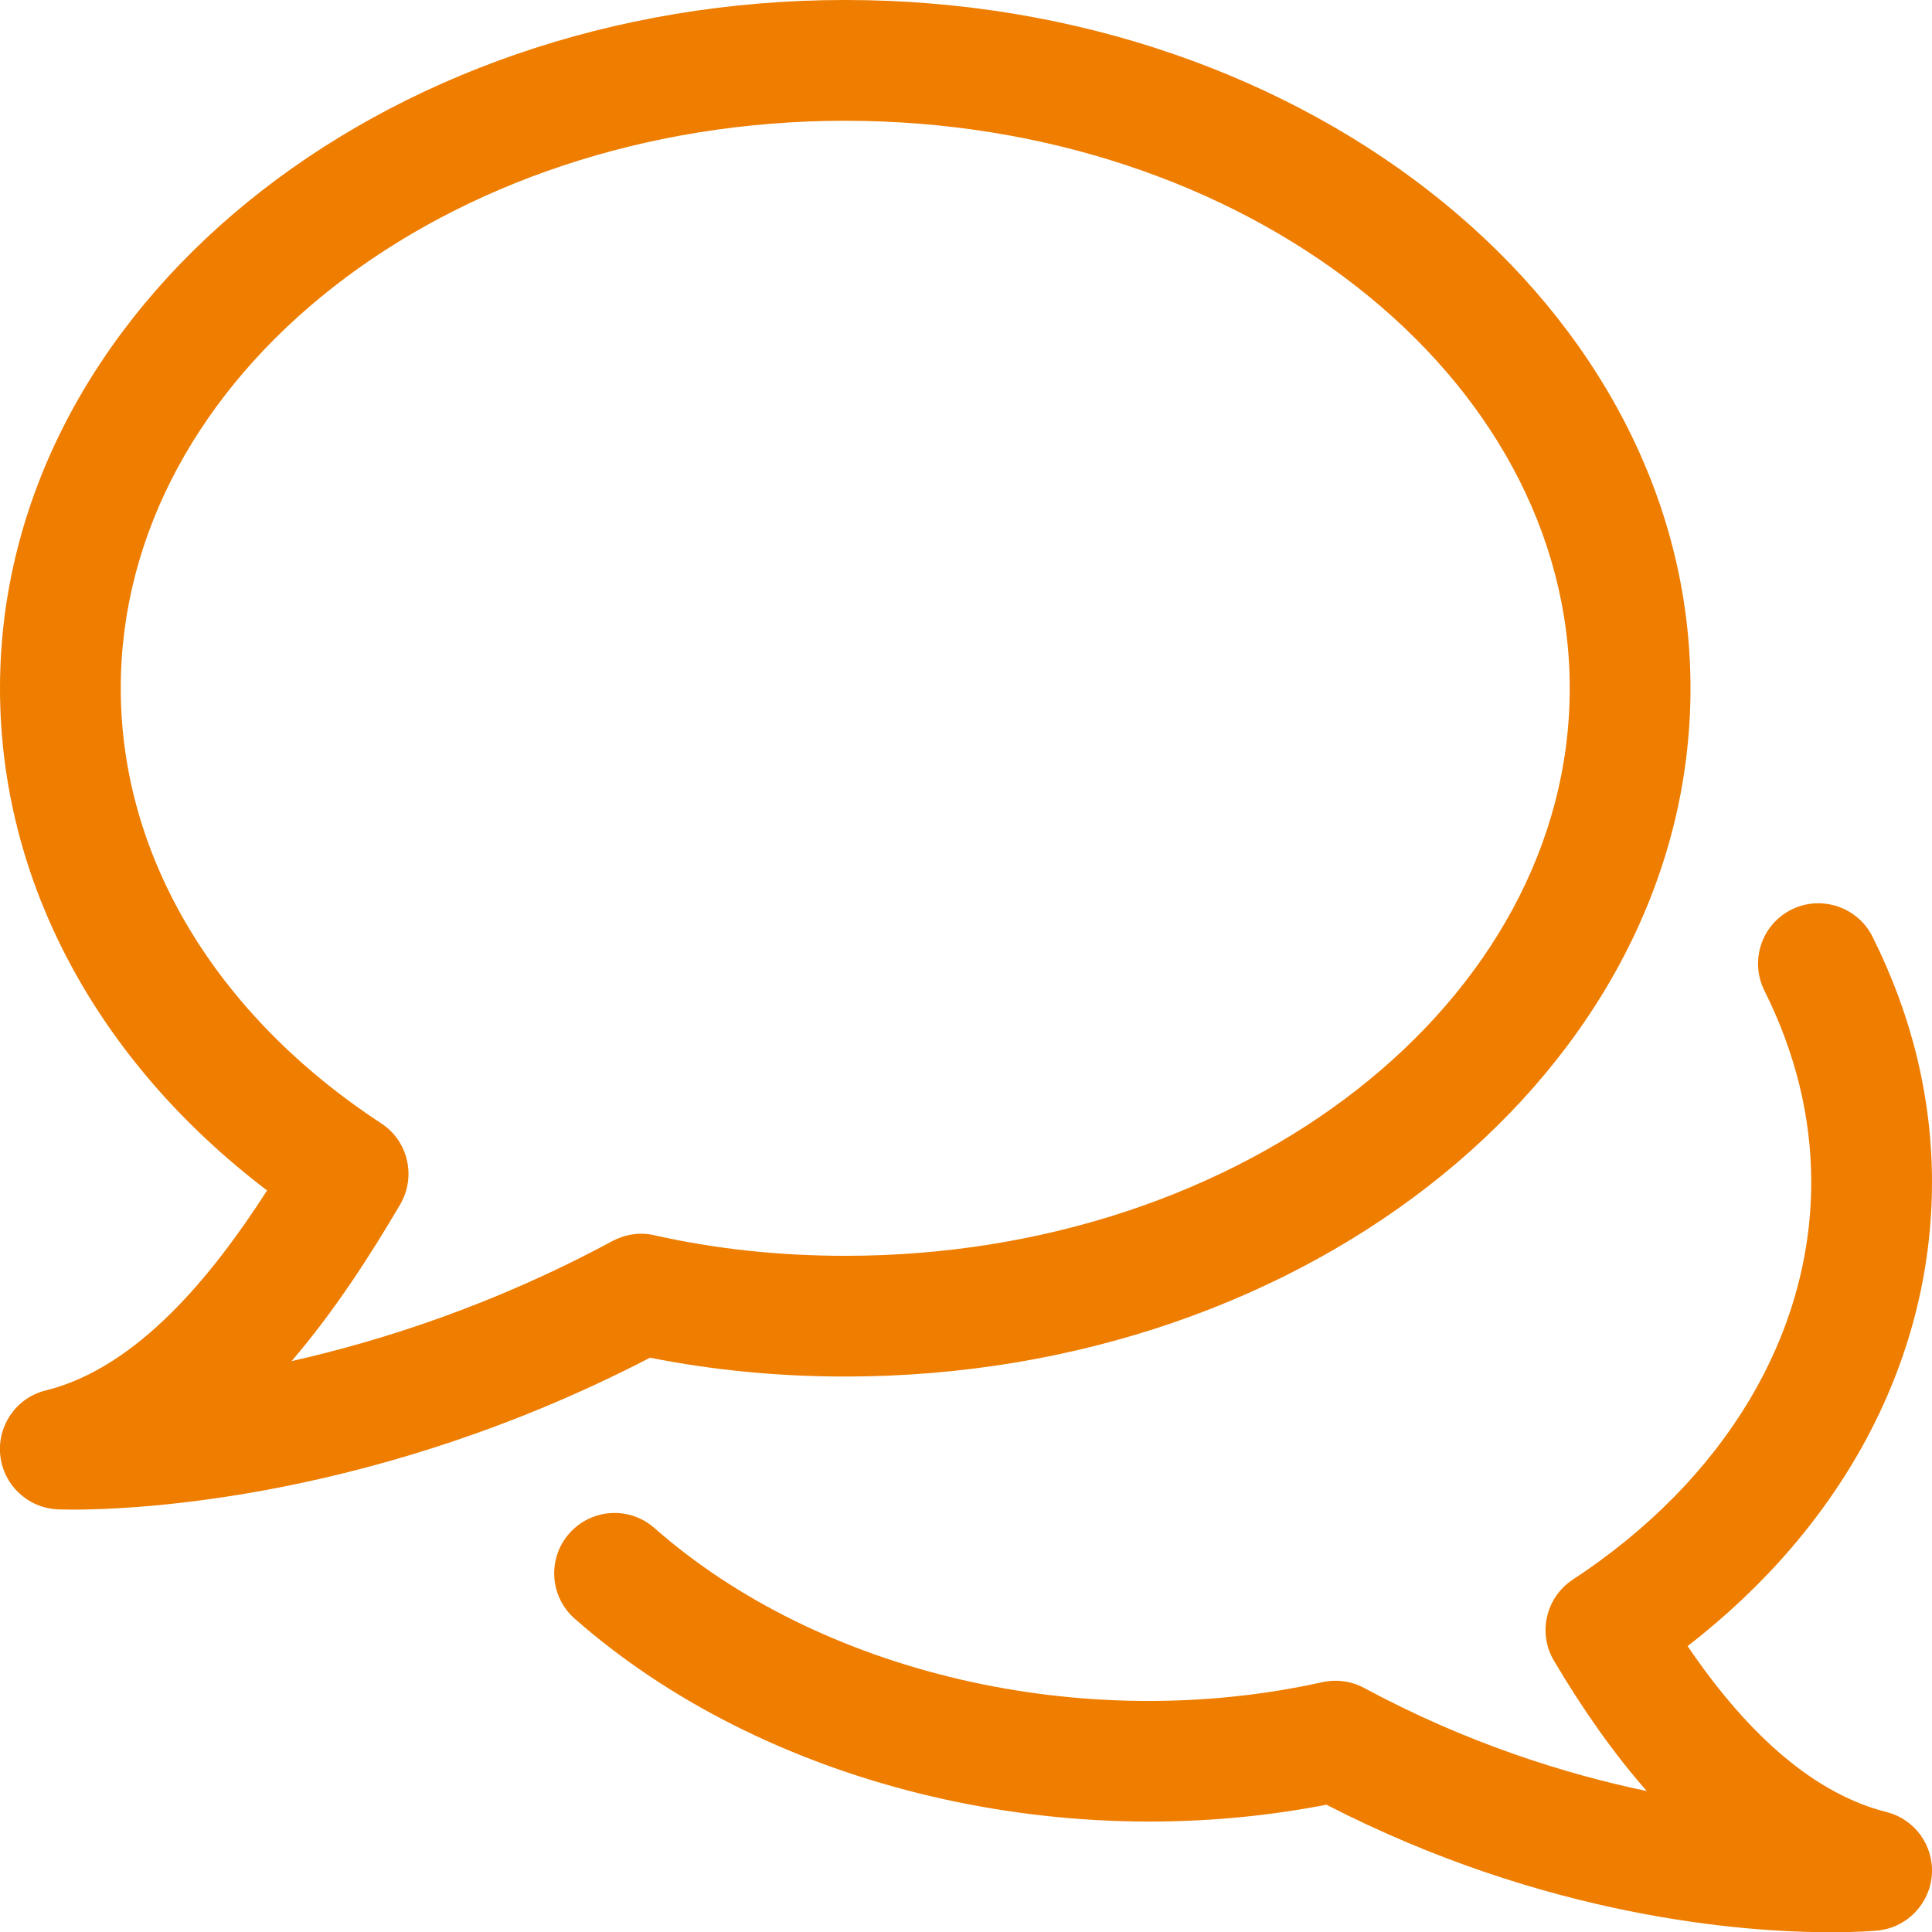 <?xml version="1.0" encoding="UTF-8"?>
<svg width="512pt" height="512pt" version="1.1" viewBox="0 0 512 512" xmlns="http://www.w3.org/2000/svg">
 <g fill="#ee7d00">
  <path d="m19.359 400.06c-2.305 0-3.68-0.062-4.031-0.062-7.969-0.352-14.465-6.465-15.266-14.398-0.801-7.902 4.352-15.23 12.062-17.121 24.449-6.047 44.289-30.656 58.656-52.992-45.18-34.367-70.781-82.145-70.781-133.09 0-100.57 100.48-182.4 224-182.4 123.49 0 224 81.824 224 182.4 0 100.61-100.51 182.4-224 182.4-17.762 0-35.137-1.695-51.742-4.992-72.48 37.602-136.36 40.258-152.9 40.258zm204.64-368.06c-105.89 0-192 67.457-192 150.4 0 44.543 25.152 86.559 69.023 115.3 7.137 4.641 9.344 14.113 5.023 21.504-8 13.633-17.473 28.32-28.77 41.504 24.387-5.504 54.051-15.102 85.059-31.84 3.426-1.793 7.359-2.398 11.105-1.504 16.031 3.617 33.055 5.441 50.559 5.441 105.89 0 192-67.457 192-150.4 0-82.945-86.113-150.4-192-150.4z"/>
  <path d="m485.12 512.06c-23.105 0-75.359-3.84-133.6-33.793-71.969 13.984-149.54-5.566-199.23-49.312-6.625-5.856-7.266-15.938-1.441-22.559 5.856-6.656 15.969-7.297 22.594-1.441 43.52 38.305 113.25 54.977 177.02 40.832 3.68-0.801 7.648-0.289 11.039 1.535 27.168 14.625 53.184 22.785 74.91 27.328-8.512-9.695-16.672-21.152-24.574-34.496-4.383-7.328-2.176-16.832 4.961-21.535 40.16-26.363 63.199-64.766 63.199-105.34 0-17.246-4.191-34.305-12.414-50.754-3.938-7.902-0.734-17.535 7.168-21.473 7.809-3.902 17.504-0.77 21.473 7.168 10.461 20.898 15.773 42.816 15.773 65.059 0 46.91-23.391 90.977-64.77 122.95 16.672 24.574 34.367 39.328 52.672 43.969 7.551 1.887 12.641 8.93 12.062 16.703-0.609 7.742-6.688 13.984-14.434 14.719-0.699 0.062-5.051 0.445-12.41 0.445z"/>
 </g>
</svg>
